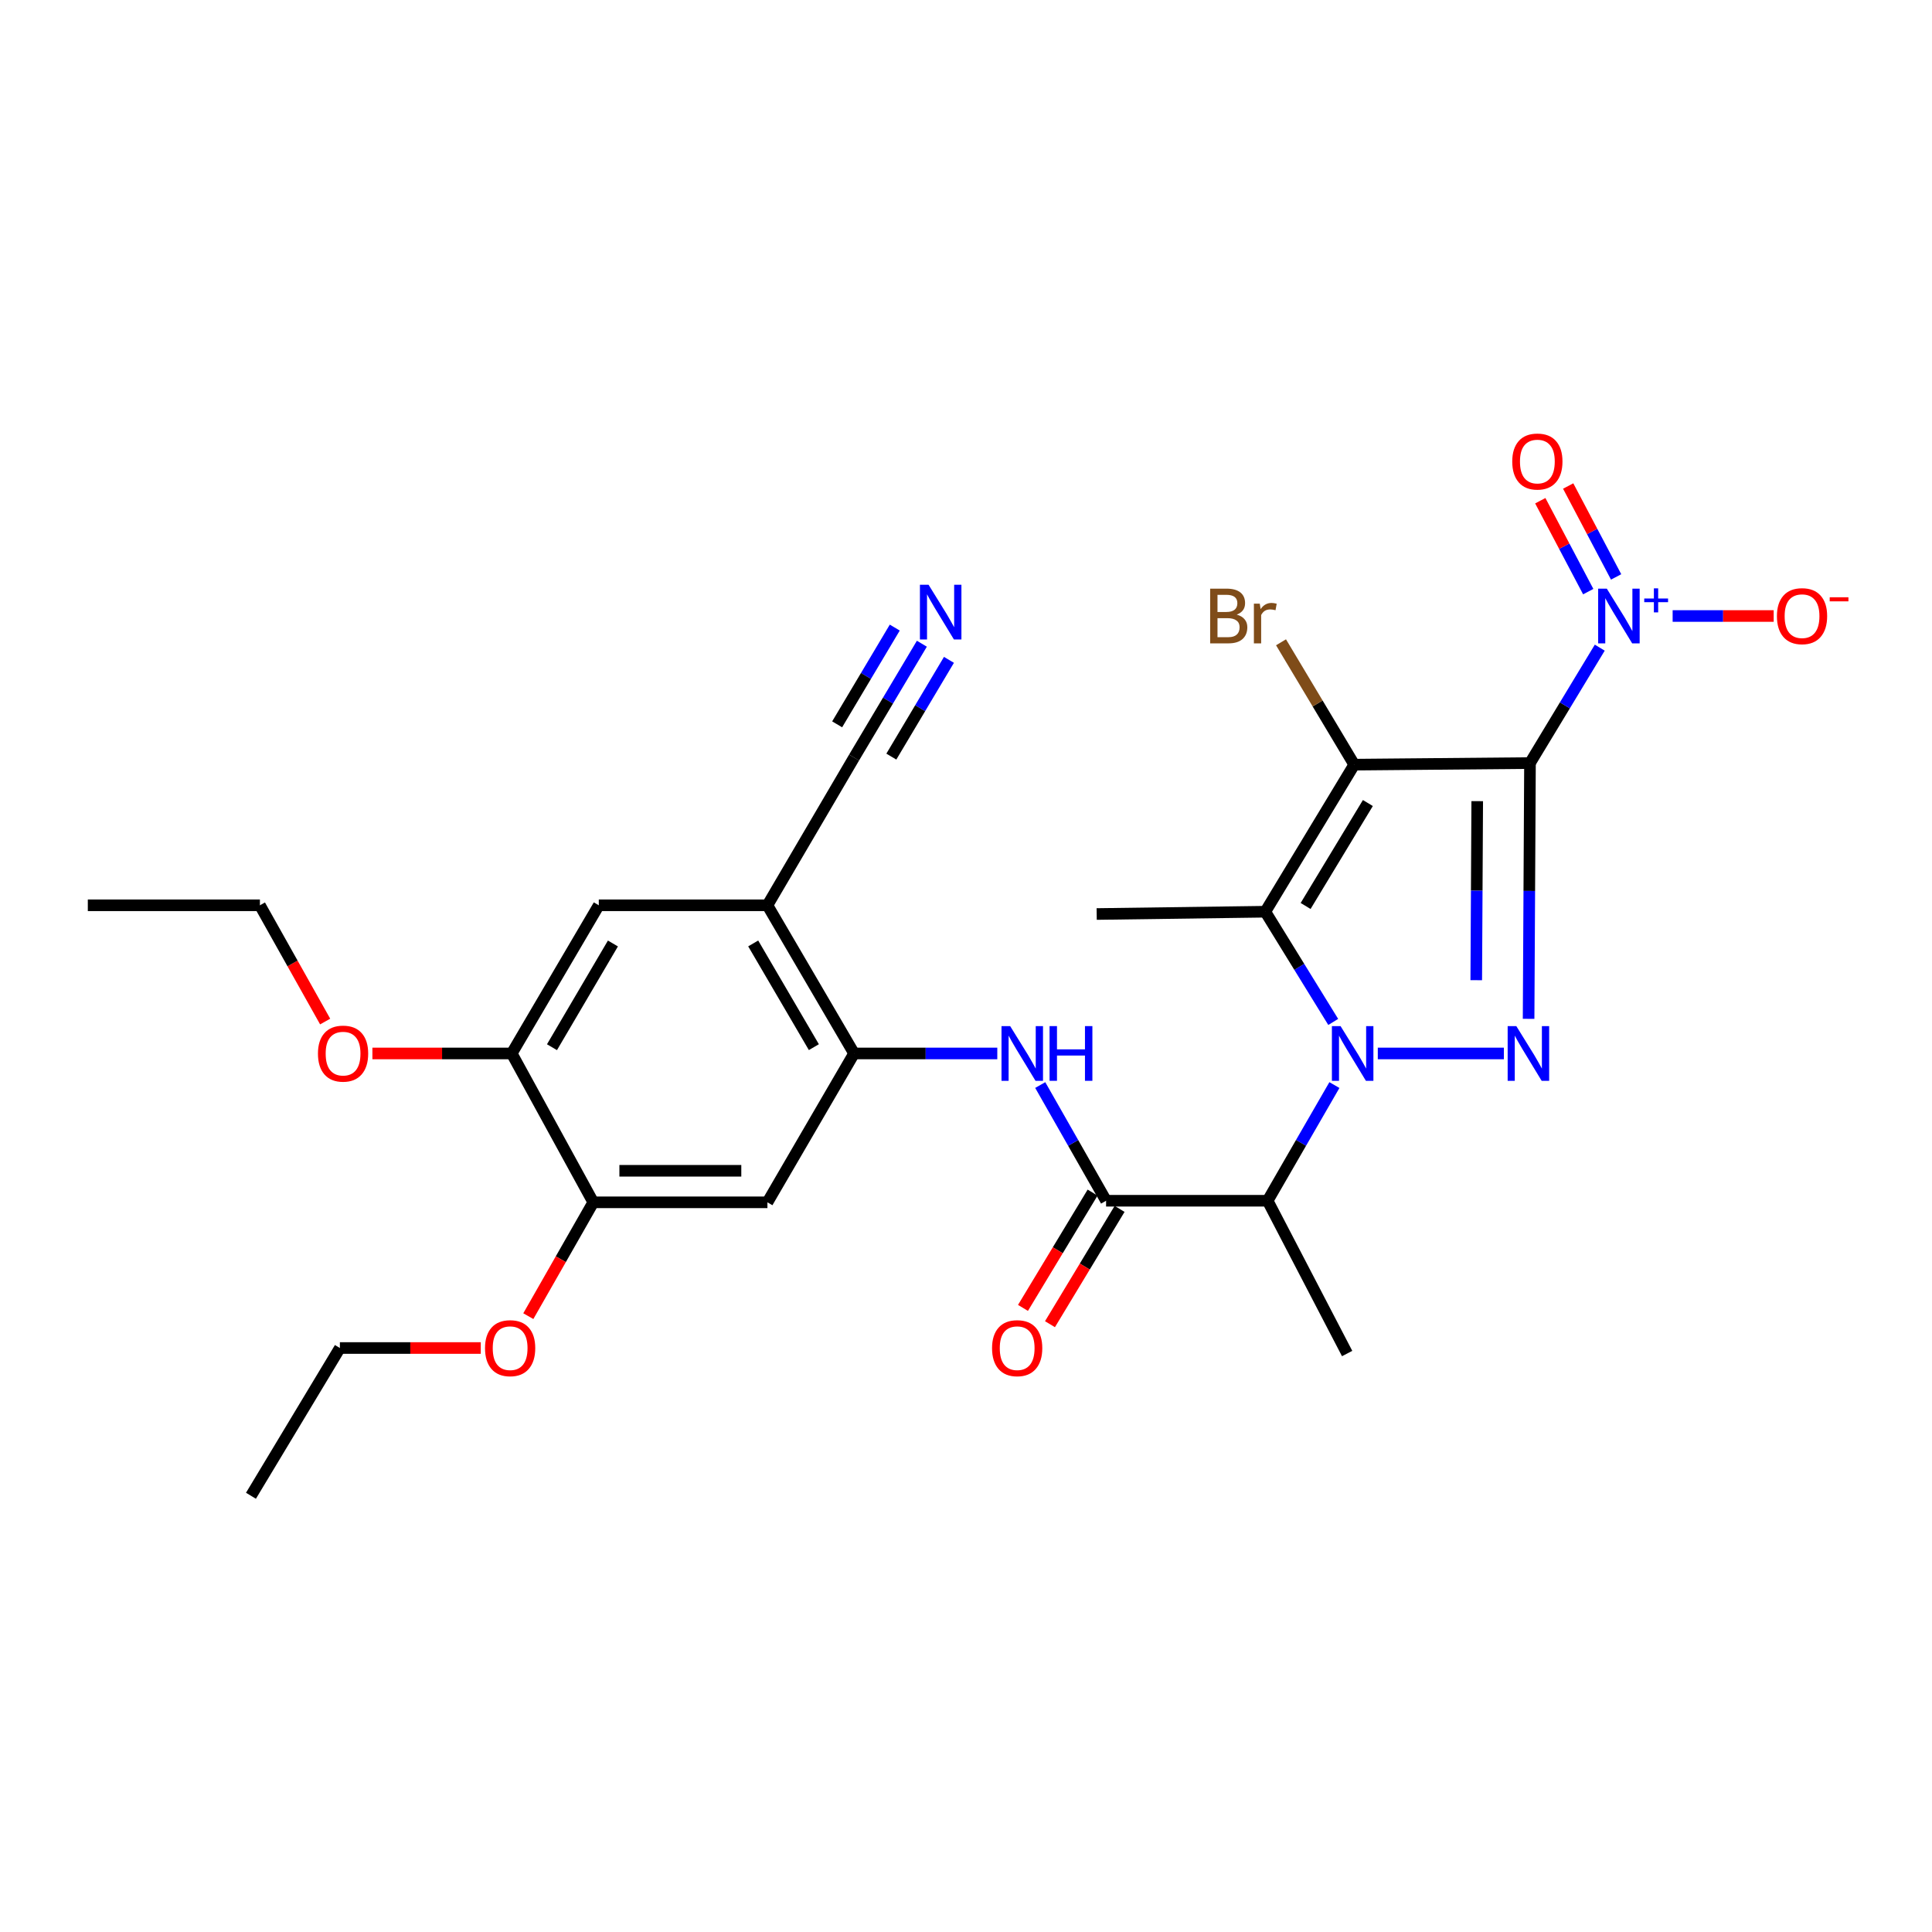 <?xml version='1.0' encoding='iso-8859-1'?>
<svg version='1.1' baseProfile='full'
              xmlns='http://www.w3.org/2000/svg'
                      xmlns:rdkit='http://www.rdkit.org/xml'
                      xmlns:xlink='http://www.w3.org/1999/xlink'
                  xml:space='preserve'
width='1000px' height='1000px' viewBox='0 0 1000 1000'>
<!-- END OF HEADER -->
<rect style='opacity:1.0;fill:#FFFFFF;stroke:none' width='1000' height='1000' x='0' y='0'> </rect>
<path class='bond-1' d='M 791.918,394.961 L 700.947,395.786' style='fill:none;fill-rule:evenodd;stroke:#000000;stroke-width:6px;stroke-linecap:butt;stroke-linejoin:miter;stroke-opacity:1' />
<path class='bond-2' d='M 791.918,394.961 L 791.559,461.155' style='fill:none;fill-rule:evenodd;stroke:#000000;stroke-width:6px;stroke-linecap:butt;stroke-linejoin:miter;stroke-opacity:1' />
<path class='bond-2' d='M 791.559,461.155 L 791.2,527.35' style='fill:none;fill-rule:evenodd;stroke:#0000FF;stroke-width:6px;stroke-linecap:butt;stroke-linejoin:miter;stroke-opacity:1' />
<path class='bond-2' d='M 764.609,414.672 L 764.358,461.008' style='fill:none;fill-rule:evenodd;stroke:#000000;stroke-width:6px;stroke-linecap:butt;stroke-linejoin:miter;stroke-opacity:1' />
<path class='bond-2' d='M 764.358,461.008 L 764.106,507.344' style='fill:none;fill-rule:evenodd;stroke:#0000FF;stroke-width:6px;stroke-linecap:butt;stroke-linejoin:miter;stroke-opacity:1' />
<path class='bond-4' d='M 791.918,394.961 L 809.978,365.094' style='fill:none;fill-rule:evenodd;stroke:#000000;stroke-width:6px;stroke-linecap:butt;stroke-linejoin:miter;stroke-opacity:1' />
<path class='bond-4' d='M 809.978,365.094 L 828.037,335.226' style='fill:none;fill-rule:evenodd;stroke:#0000FF;stroke-width:6px;stroke-linecap:butt;stroke-linejoin:miter;stroke-opacity:1' />
<path class='bond-0' d='M 713.146,545.268 L 778.413,545.268' style='fill:none;fill-rule:evenodd;stroke:#0000FF;stroke-width:6px;stroke-linecap:butt;stroke-linejoin:miter;stroke-opacity:1' />
<path class='bond-5' d='M 690.686,561.628 L 673.403,591.566' style='fill:none;fill-rule:evenodd;stroke:#0000FF;stroke-width:6px;stroke-linecap:butt;stroke-linejoin:miter;stroke-opacity:1' />
<path class='bond-5' d='M 673.403,591.566 L 656.119,621.504' style='fill:none;fill-rule:evenodd;stroke:#000000;stroke-width:6px;stroke-linecap:butt;stroke-linejoin:miter;stroke-opacity:1' />
<path class='bond-28' d='M 690.076,528.953 L 672.495,500.429' style='fill:none;fill-rule:evenodd;stroke:#0000FF;stroke-width:6px;stroke-linecap:butt;stroke-linejoin:miter;stroke-opacity:1' />
<path class='bond-28' d='M 672.495,500.429 L 654.913,471.905' style='fill:none;fill-rule:evenodd;stroke:#000000;stroke-width:6px;stroke-linecap:butt;stroke-linejoin:miter;stroke-opacity:1' />
<path class='bond-3' d='M 700.947,395.786 L 654.913,471.905' style='fill:none;fill-rule:evenodd;stroke:#000000;stroke-width:6px;stroke-linecap:butt;stroke-linejoin:miter;stroke-opacity:1' />
<path class='bond-3' d='M 708.008,415.65 L 675.784,468.933' style='fill:none;fill-rule:evenodd;stroke:#000000;stroke-width:6px;stroke-linecap:butt;stroke-linejoin:miter;stroke-opacity:1' />
<path class='bond-18' d='M 700.947,395.786 L 682.001,364.118' style='fill:none;fill-rule:evenodd;stroke:#000000;stroke-width:6px;stroke-linecap:butt;stroke-linejoin:miter;stroke-opacity:1' />
<path class='bond-18' d='M 682.001,364.118 L 663.055,332.451' style='fill:none;fill-rule:evenodd;stroke:#7F4C19;stroke-width:6px;stroke-linecap:butt;stroke-linejoin:miter;stroke-opacity:1' />
<path class='bond-20' d='M 654.913,471.905 L 567.642,473.093' style='fill:none;fill-rule:evenodd;stroke:#000000;stroke-width:6px;stroke-linecap:butt;stroke-linejoin:miter;stroke-opacity:1' />
<path class='bond-16' d='M 865.758,318.842 L 891.908,318.842' style='fill:none;fill-rule:evenodd;stroke:#0000FF;stroke-width:6px;stroke-linecap:butt;stroke-linejoin:miter;stroke-opacity:1' />
<path class='bond-16' d='M 891.908,318.842 L 918.057,318.842' style='fill:none;fill-rule:evenodd;stroke:#FF0000;stroke-width:6px;stroke-linecap:butt;stroke-linejoin:miter;stroke-opacity:1' />
<path class='bond-17' d='M 836.501,298.614 L 824.094,275.086' style='fill:none;fill-rule:evenodd;stroke:#0000FF;stroke-width:6px;stroke-linecap:butt;stroke-linejoin:miter;stroke-opacity:1' />
<path class='bond-17' d='M 824.094,275.086 L 811.686,251.558' style='fill:none;fill-rule:evenodd;stroke:#FF0000;stroke-width:6px;stroke-linecap:butt;stroke-linejoin:miter;stroke-opacity:1' />
<path class='bond-17' d='M 822.065,306.227 L 809.657,282.699' style='fill:none;fill-rule:evenodd;stroke:#0000FF;stroke-width:6px;stroke-linecap:butt;stroke-linejoin:miter;stroke-opacity:1' />
<path class='bond-17' d='M 809.657,282.699 L 797.249,259.171' style='fill:none;fill-rule:evenodd;stroke:#FF0000;stroke-width:6px;stroke-linecap:butt;stroke-linejoin:miter;stroke-opacity:1' />
<path class='bond-6' d='M 656.119,621.504 L 572.511,621.504' style='fill:none;fill-rule:evenodd;stroke:#000000;stroke-width:6px;stroke-linecap:butt;stroke-linejoin:miter;stroke-opacity:1' />
<path class='bond-23' d='M 656.119,621.504 L 697.275,700.588' style='fill:none;fill-rule:evenodd;stroke:#000000;stroke-width:6px;stroke-linecap:butt;stroke-linejoin:miter;stroke-opacity:1' />
<path class='bond-8' d='M 572.511,621.504 L 555.468,591.562' style='fill:none;fill-rule:evenodd;stroke:#000000;stroke-width:6px;stroke-linecap:butt;stroke-linejoin:miter;stroke-opacity:1' />
<path class='bond-8' d='M 555.468,591.562 L 538.424,561.621' style='fill:none;fill-rule:evenodd;stroke:#0000FF;stroke-width:6px;stroke-linecap:butt;stroke-linejoin:miter;stroke-opacity:1' />
<path class='bond-19' d='M 565.525,617.286 L 547.508,647.127' style='fill:none;fill-rule:evenodd;stroke:#000000;stroke-width:6px;stroke-linecap:butt;stroke-linejoin:miter;stroke-opacity:1' />
<path class='bond-19' d='M 547.508,647.127 L 529.49,676.968' style='fill:none;fill-rule:evenodd;stroke:#FF0000;stroke-width:6px;stroke-linecap:butt;stroke-linejoin:miter;stroke-opacity:1' />
<path class='bond-19' d='M 579.497,625.722 L 561.48,655.563' style='fill:none;fill-rule:evenodd;stroke:#000000;stroke-width:6px;stroke-linecap:butt;stroke-linejoin:miter;stroke-opacity:1' />
<path class='bond-19' d='M 561.48,655.563 L 543.462,685.404' style='fill:none;fill-rule:evenodd;stroke:#FF0000;stroke-width:6px;stroke-linecap:butt;stroke-linejoin:miter;stroke-opacity:1' />
<path class='bond-7' d='M 442.071,545.268 L 479.135,545.268' style='fill:none;fill-rule:evenodd;stroke:#000000;stroke-width:6px;stroke-linecap:butt;stroke-linejoin:miter;stroke-opacity:1' />
<path class='bond-7' d='M 479.135,545.268 L 516.199,545.268' style='fill:none;fill-rule:evenodd;stroke:#0000FF;stroke-width:6px;stroke-linecap:butt;stroke-linejoin:miter;stroke-opacity:1' />
<path class='bond-9' d='M 442.071,545.268 L 397.215,468.577' style='fill:none;fill-rule:evenodd;stroke:#000000;stroke-width:6px;stroke-linecap:butt;stroke-linejoin:miter;stroke-opacity:1' />
<path class='bond-9' d='M 421.254,542.004 L 389.856,488.321' style='fill:none;fill-rule:evenodd;stroke:#000000;stroke-width:6px;stroke-linecap:butt;stroke-linejoin:miter;stroke-opacity:1' />
<path class='bond-10' d='M 442.071,545.268 L 397.215,622.32' style='fill:none;fill-rule:evenodd;stroke:#000000;stroke-width:6px;stroke-linecap:butt;stroke-linejoin:miter;stroke-opacity:1' />
<path class='bond-12' d='M 397.215,468.577 L 442.071,392.105' style='fill:none;fill-rule:evenodd;stroke:#000000;stroke-width:6px;stroke-linecap:butt;stroke-linejoin:miter;stroke-opacity:1' />
<path class='bond-14' d='M 397.215,468.577 L 309.935,468.577' style='fill:none;fill-rule:evenodd;stroke:#000000;stroke-width:6px;stroke-linecap:butt;stroke-linejoin:miter;stroke-opacity:1' />
<path class='bond-13' d='M 397.215,622.32 L 307.079,622.32' style='fill:none;fill-rule:evenodd;stroke:#000000;stroke-width:6px;stroke-linecap:butt;stroke-linejoin:miter;stroke-opacity:1' />
<path class='bond-13' d='M 383.695,605.999 L 320.599,605.999' style='fill:none;fill-rule:evenodd;stroke:#000000;stroke-width:6px;stroke-linecap:butt;stroke-linejoin:miter;stroke-opacity:1' />
<path class='bond-11' d='M 477.154,333.188 L 459.612,362.647' style='fill:none;fill-rule:evenodd;stroke:#0000FF;stroke-width:6px;stroke-linecap:butt;stroke-linejoin:miter;stroke-opacity:1' />
<path class='bond-11' d='M 459.612,362.647 L 442.071,392.105' style='fill:none;fill-rule:evenodd;stroke:#000000;stroke-width:6px;stroke-linecap:butt;stroke-linejoin:miter;stroke-opacity:1' />
<path class='bond-11' d='M 463.131,324.838 L 448.22,349.878' style='fill:none;fill-rule:evenodd;stroke:#0000FF;stroke-width:6px;stroke-linecap:butt;stroke-linejoin:miter;stroke-opacity:1' />
<path class='bond-11' d='M 448.22,349.878 L 433.31,374.917' style='fill:none;fill-rule:evenodd;stroke:#000000;stroke-width:6px;stroke-linecap:butt;stroke-linejoin:miter;stroke-opacity:1' />
<path class='bond-11' d='M 491.177,341.539 L 476.266,366.578' style='fill:none;fill-rule:evenodd;stroke:#0000FF;stroke-width:6px;stroke-linecap:butt;stroke-linejoin:miter;stroke-opacity:1' />
<path class='bond-11' d='M 476.266,366.578 L 461.356,391.618' style='fill:none;fill-rule:evenodd;stroke:#000000;stroke-width:6px;stroke-linecap:butt;stroke-linejoin:miter;stroke-opacity:1' />
<path class='bond-15' d='M 307.079,622.32 L 264.871,545.268' style='fill:none;fill-rule:evenodd;stroke:#000000;stroke-width:6px;stroke-linecap:butt;stroke-linejoin:miter;stroke-opacity:1' />
<path class='bond-21' d='M 307.079,622.32 L 290.267,651.781' style='fill:none;fill-rule:evenodd;stroke:#000000;stroke-width:6px;stroke-linecap:butt;stroke-linejoin:miter;stroke-opacity:1' />
<path class='bond-21' d='M 290.267,651.781 L 273.456,681.241' style='fill:none;fill-rule:evenodd;stroke:#FF0000;stroke-width:6px;stroke-linecap:butt;stroke-linejoin:miter;stroke-opacity:1' />
<path class='bond-29' d='M 309.935,468.577 L 264.871,545.268' style='fill:none;fill-rule:evenodd;stroke:#000000;stroke-width:6px;stroke-linecap:butt;stroke-linejoin:miter;stroke-opacity:1' />
<path class='bond-29' d='M 317.247,488.349 L 285.702,542.033' style='fill:none;fill-rule:evenodd;stroke:#000000;stroke-width:6px;stroke-linecap:butt;stroke-linejoin:miter;stroke-opacity:1' />
<path class='bond-22' d='M 264.871,545.268 L 228.813,545.268' style='fill:none;fill-rule:evenodd;stroke:#000000;stroke-width:6px;stroke-linecap:butt;stroke-linejoin:miter;stroke-opacity:1' />
<path class='bond-22' d='M 228.813,545.268 L 192.755,545.268' style='fill:none;fill-rule:evenodd;stroke:#FF0000;stroke-width:6px;stroke-linecap:butt;stroke-linejoin:miter;stroke-opacity:1' />
<path class='bond-24' d='M 248.843,697.732 L 212.382,697.732' style='fill:none;fill-rule:evenodd;stroke:#FF0000;stroke-width:6px;stroke-linecap:butt;stroke-linejoin:miter;stroke-opacity:1' />
<path class='bond-24' d='M 212.382,697.732 L 175.922,697.732' style='fill:none;fill-rule:evenodd;stroke:#000000;stroke-width:6px;stroke-linecap:butt;stroke-linejoin:miter;stroke-opacity:1' />
<path class='bond-25' d='M 168.301,528.749 L 151.416,498.663' style='fill:none;fill-rule:evenodd;stroke:#FF0000;stroke-width:6px;stroke-linecap:butt;stroke-linejoin:miter;stroke-opacity:1' />
<path class='bond-25' d='M 151.416,498.663 L 134.53,468.577' style='fill:none;fill-rule:evenodd;stroke:#000000;stroke-width:6px;stroke-linecap:butt;stroke-linejoin:miter;stroke-opacity:1' />
<path class='bond-26' d='M 175.922,697.732 L 129.897,774.205' style='fill:none;fill-rule:evenodd;stroke:#000000;stroke-width:6px;stroke-linecap:butt;stroke-linejoin:miter;stroke-opacity:1' />
<path class='bond-27' d='M 134.53,468.577 L 45.455,468.577' style='fill:none;fill-rule:evenodd;stroke:#000000;stroke-width:6px;stroke-linecap:butt;stroke-linejoin:miter;stroke-opacity:1' />
<path  class='atom-1' d='M 693.871 531.108
L 703.151 546.108
Q 704.071 547.588, 705.551 550.268
Q 707.031 552.948, 707.111 553.108
L 707.111 531.108
L 710.871 531.108
L 710.871 559.428
L 706.991 559.428
L 697.031 543.028
Q 695.871 541.108, 694.631 538.908
Q 693.431 536.708, 693.071 536.028
L 693.071 559.428
L 689.391 559.428
L 689.391 531.108
L 693.871 531.108
' fill='#0000FF'/>
<path  class='atom-3' d='M 784.842 531.108
L 794.122 546.108
Q 795.042 547.588, 796.522 550.268
Q 798.002 552.948, 798.082 553.108
L 798.082 531.108
L 801.842 531.108
L 801.842 559.428
L 797.962 559.428
L 788.002 543.028
Q 786.842 541.108, 785.602 538.908
Q 784.402 536.708, 784.042 536.028
L 784.042 559.428
L 780.362 559.428
L 780.362 531.108
L 784.842 531.108
' fill='#0000FF'/>
<path  class='atom-5' d='M 831.683 304.682
L 840.963 319.682
Q 841.883 321.162, 843.363 323.842
Q 844.843 326.522, 844.923 326.682
L 844.923 304.682
L 848.683 304.682
L 848.683 333.002
L 844.803 333.002
L 834.843 316.602
Q 833.683 314.682, 832.443 312.482
Q 831.243 310.282, 830.883 309.602
L 830.883 333.002
L 827.203 333.002
L 827.203 304.682
L 831.683 304.682
' fill='#0000FF'/>
<path  class='atom-5' d='M 851.059 309.787
L 856.049 309.787
L 856.049 304.533
L 858.267 304.533
L 858.267 309.787
L 863.388 309.787
L 863.388 311.688
L 858.267 311.688
L 858.267 316.968
L 856.049 316.968
L 856.049 311.688
L 851.059 311.688
L 851.059 309.787
' fill='#0000FF'/>
<path  class='atom-9' d='M 522.856 531.108
L 532.136 546.108
Q 533.056 547.588, 534.536 550.268
Q 536.016 552.948, 536.096 553.108
L 536.096 531.108
L 539.856 531.108
L 539.856 559.428
L 535.976 559.428
L 526.016 543.028
Q 524.856 541.108, 523.616 538.908
Q 522.416 536.708, 522.056 536.028
L 522.056 559.428
L 518.376 559.428
L 518.376 531.108
L 522.856 531.108
' fill='#0000FF'/>
<path  class='atom-9' d='M 543.256 531.108
L 547.096 531.108
L 547.096 543.148
L 561.576 543.148
L 561.576 531.108
L 565.416 531.108
L 565.416 559.428
L 561.576 559.428
L 561.576 546.348
L 547.096 546.348
L 547.096 559.428
L 543.256 559.428
L 543.256 531.108
' fill='#0000FF'/>
<path  class='atom-12' d='M 480.63 302.678
L 489.91 317.678
Q 490.83 319.158, 492.31 321.838
Q 493.79 324.518, 493.87 324.678
L 493.87 302.678
L 497.63 302.678
L 497.63 330.998
L 493.75 330.998
L 483.79 314.598
Q 482.63 312.678, 481.39 310.478
Q 480.19 308.278, 479.83 307.598
L 479.83 330.998
L 476.15 330.998
L 476.15 302.678
L 480.63 302.678
' fill='#0000FF'/>
<path  class='atom-17' d='M 919.732 318.922
Q 919.732 312.122, 923.092 308.322
Q 926.452 304.522, 932.732 304.522
Q 939.012 304.522, 942.372 308.322
Q 945.732 312.122, 945.732 318.922
Q 945.732 325.802, 942.332 329.722
Q 938.932 333.602, 932.732 333.602
Q 926.492 333.602, 923.092 329.722
Q 919.732 325.842, 919.732 318.922
M 932.732 330.402
Q 937.052 330.402, 939.372 327.522
Q 941.732 324.602, 941.732 318.922
Q 941.732 313.362, 939.372 310.562
Q 937.052 307.722, 932.732 307.722
Q 928.412 307.722, 926.052 310.522
Q 923.732 313.322, 923.732 318.922
Q 923.732 324.642, 926.052 327.522
Q 928.412 330.402, 932.732 330.402
' fill='#FF0000'/>
<path  class='atom-17' d='M 947.052 309.145
L 956.74 309.145
L 956.74 311.257
L 947.052 311.257
L 947.052 309.145
' fill='#FF0000'/>
<path  class='atom-18' d='M 782.736 238.886
Q 782.736 232.086, 786.096 228.286
Q 789.456 224.486, 795.736 224.486
Q 802.016 224.486, 805.376 228.286
Q 808.736 232.086, 808.736 238.886
Q 808.736 245.766, 805.336 249.686
Q 801.936 253.566, 795.736 253.566
Q 789.496 253.566, 786.096 249.686
Q 782.736 245.806, 782.736 238.886
M 795.736 250.366
Q 800.056 250.366, 802.376 247.486
Q 804.736 244.566, 804.736 238.886
Q 804.736 233.326, 802.376 230.526
Q 800.056 227.686, 795.736 227.686
Q 791.416 227.686, 789.056 230.486
Q 786.736 233.286, 786.736 238.886
Q 786.736 244.606, 789.056 247.486
Q 791.416 250.366, 795.736 250.366
' fill='#FF0000'/>
<path  class='atom-19' d='M 640.133 318.122
Q 642.853 318.882, 644.213 320.562
Q 645.613 322.202, 645.613 324.642
Q 645.613 328.562, 643.093 330.802
Q 640.613 333.002, 635.893 333.002
L 626.373 333.002
L 626.373 304.682
L 634.733 304.682
Q 639.573 304.682, 642.013 306.642
Q 644.453 308.602, 644.453 312.202
Q 644.453 316.482, 640.133 318.122
M 630.173 307.882
L 630.173 316.762
L 634.733 316.762
Q 637.533 316.762, 638.973 315.642
Q 640.453 314.482, 640.453 312.202
Q 640.453 307.882, 634.733 307.882
L 630.173 307.882
M 635.893 329.802
Q 638.653 329.802, 640.133 328.482
Q 641.613 327.162, 641.613 324.642
Q 641.613 322.322, 639.973 321.162
Q 638.373 319.962, 635.293 319.962
L 630.173 319.962
L 630.173 329.802
L 635.893 329.802
' fill='#7F4C19'/>
<path  class='atom-19' d='M 652.053 312.442
L 652.493 315.282
Q 654.653 312.082, 658.173 312.082
Q 659.293 312.082, 660.813 312.482
L 660.213 315.842
Q 658.493 315.442, 657.533 315.442
Q 655.853 315.442, 654.733 316.122
Q 653.653 316.762, 652.773 318.322
L 652.773 333.002
L 649.013 333.002
L 649.013 312.442
L 652.053 312.442
' fill='#7F4C19'/>
<path  class='atom-20' d='M 513.486 697.812
Q 513.486 691.012, 516.846 687.212
Q 520.206 683.412, 526.486 683.412
Q 532.766 683.412, 536.126 687.212
Q 539.486 691.012, 539.486 697.812
Q 539.486 704.692, 536.086 708.612
Q 532.686 712.492, 526.486 712.492
Q 520.246 712.492, 516.846 708.612
Q 513.486 704.732, 513.486 697.812
M 526.486 709.292
Q 530.806 709.292, 533.126 706.412
Q 535.486 703.492, 535.486 697.812
Q 535.486 692.252, 533.126 689.452
Q 530.806 686.612, 526.486 686.612
Q 522.166 686.612, 519.806 689.412
Q 517.486 692.212, 517.486 697.812
Q 517.486 703.532, 519.806 706.412
Q 522.166 709.292, 526.486 709.292
' fill='#FF0000'/>
<path  class='atom-22' d='M 251.046 697.812
Q 251.046 691.012, 254.406 687.212
Q 257.766 683.412, 264.046 683.412
Q 270.326 683.412, 273.686 687.212
Q 277.046 691.012, 277.046 697.812
Q 277.046 704.692, 273.646 708.612
Q 270.246 712.492, 264.046 712.492
Q 257.806 712.492, 254.406 708.612
Q 251.046 704.732, 251.046 697.812
M 264.046 709.292
Q 268.366 709.292, 270.686 706.412
Q 273.046 703.492, 273.046 697.812
Q 273.046 692.252, 270.686 689.452
Q 268.366 686.612, 264.046 686.612
Q 259.726 686.612, 257.366 689.412
Q 255.046 692.212, 255.046 697.812
Q 255.046 703.532, 257.366 706.412
Q 259.726 709.292, 264.046 709.292
' fill='#FF0000'/>
<path  class='atom-23' d='M 164.572 545.348
Q 164.572 538.548, 167.932 534.748
Q 171.292 530.948, 177.572 530.948
Q 183.852 530.948, 187.212 534.748
Q 190.572 538.548, 190.572 545.348
Q 190.572 552.228, 187.172 556.148
Q 183.772 560.028, 177.572 560.028
Q 171.332 560.028, 167.932 556.148
Q 164.572 552.268, 164.572 545.348
M 177.572 556.828
Q 181.892 556.828, 184.212 553.948
Q 186.572 551.028, 186.572 545.348
Q 186.572 539.788, 184.212 536.988
Q 181.892 534.148, 177.572 534.148
Q 173.252 534.148, 170.892 536.948
Q 168.572 539.748, 168.572 545.348
Q 168.572 551.068, 170.892 553.948
Q 173.252 556.828, 177.572 556.828
' fill='#FF0000'/>
</svg>
